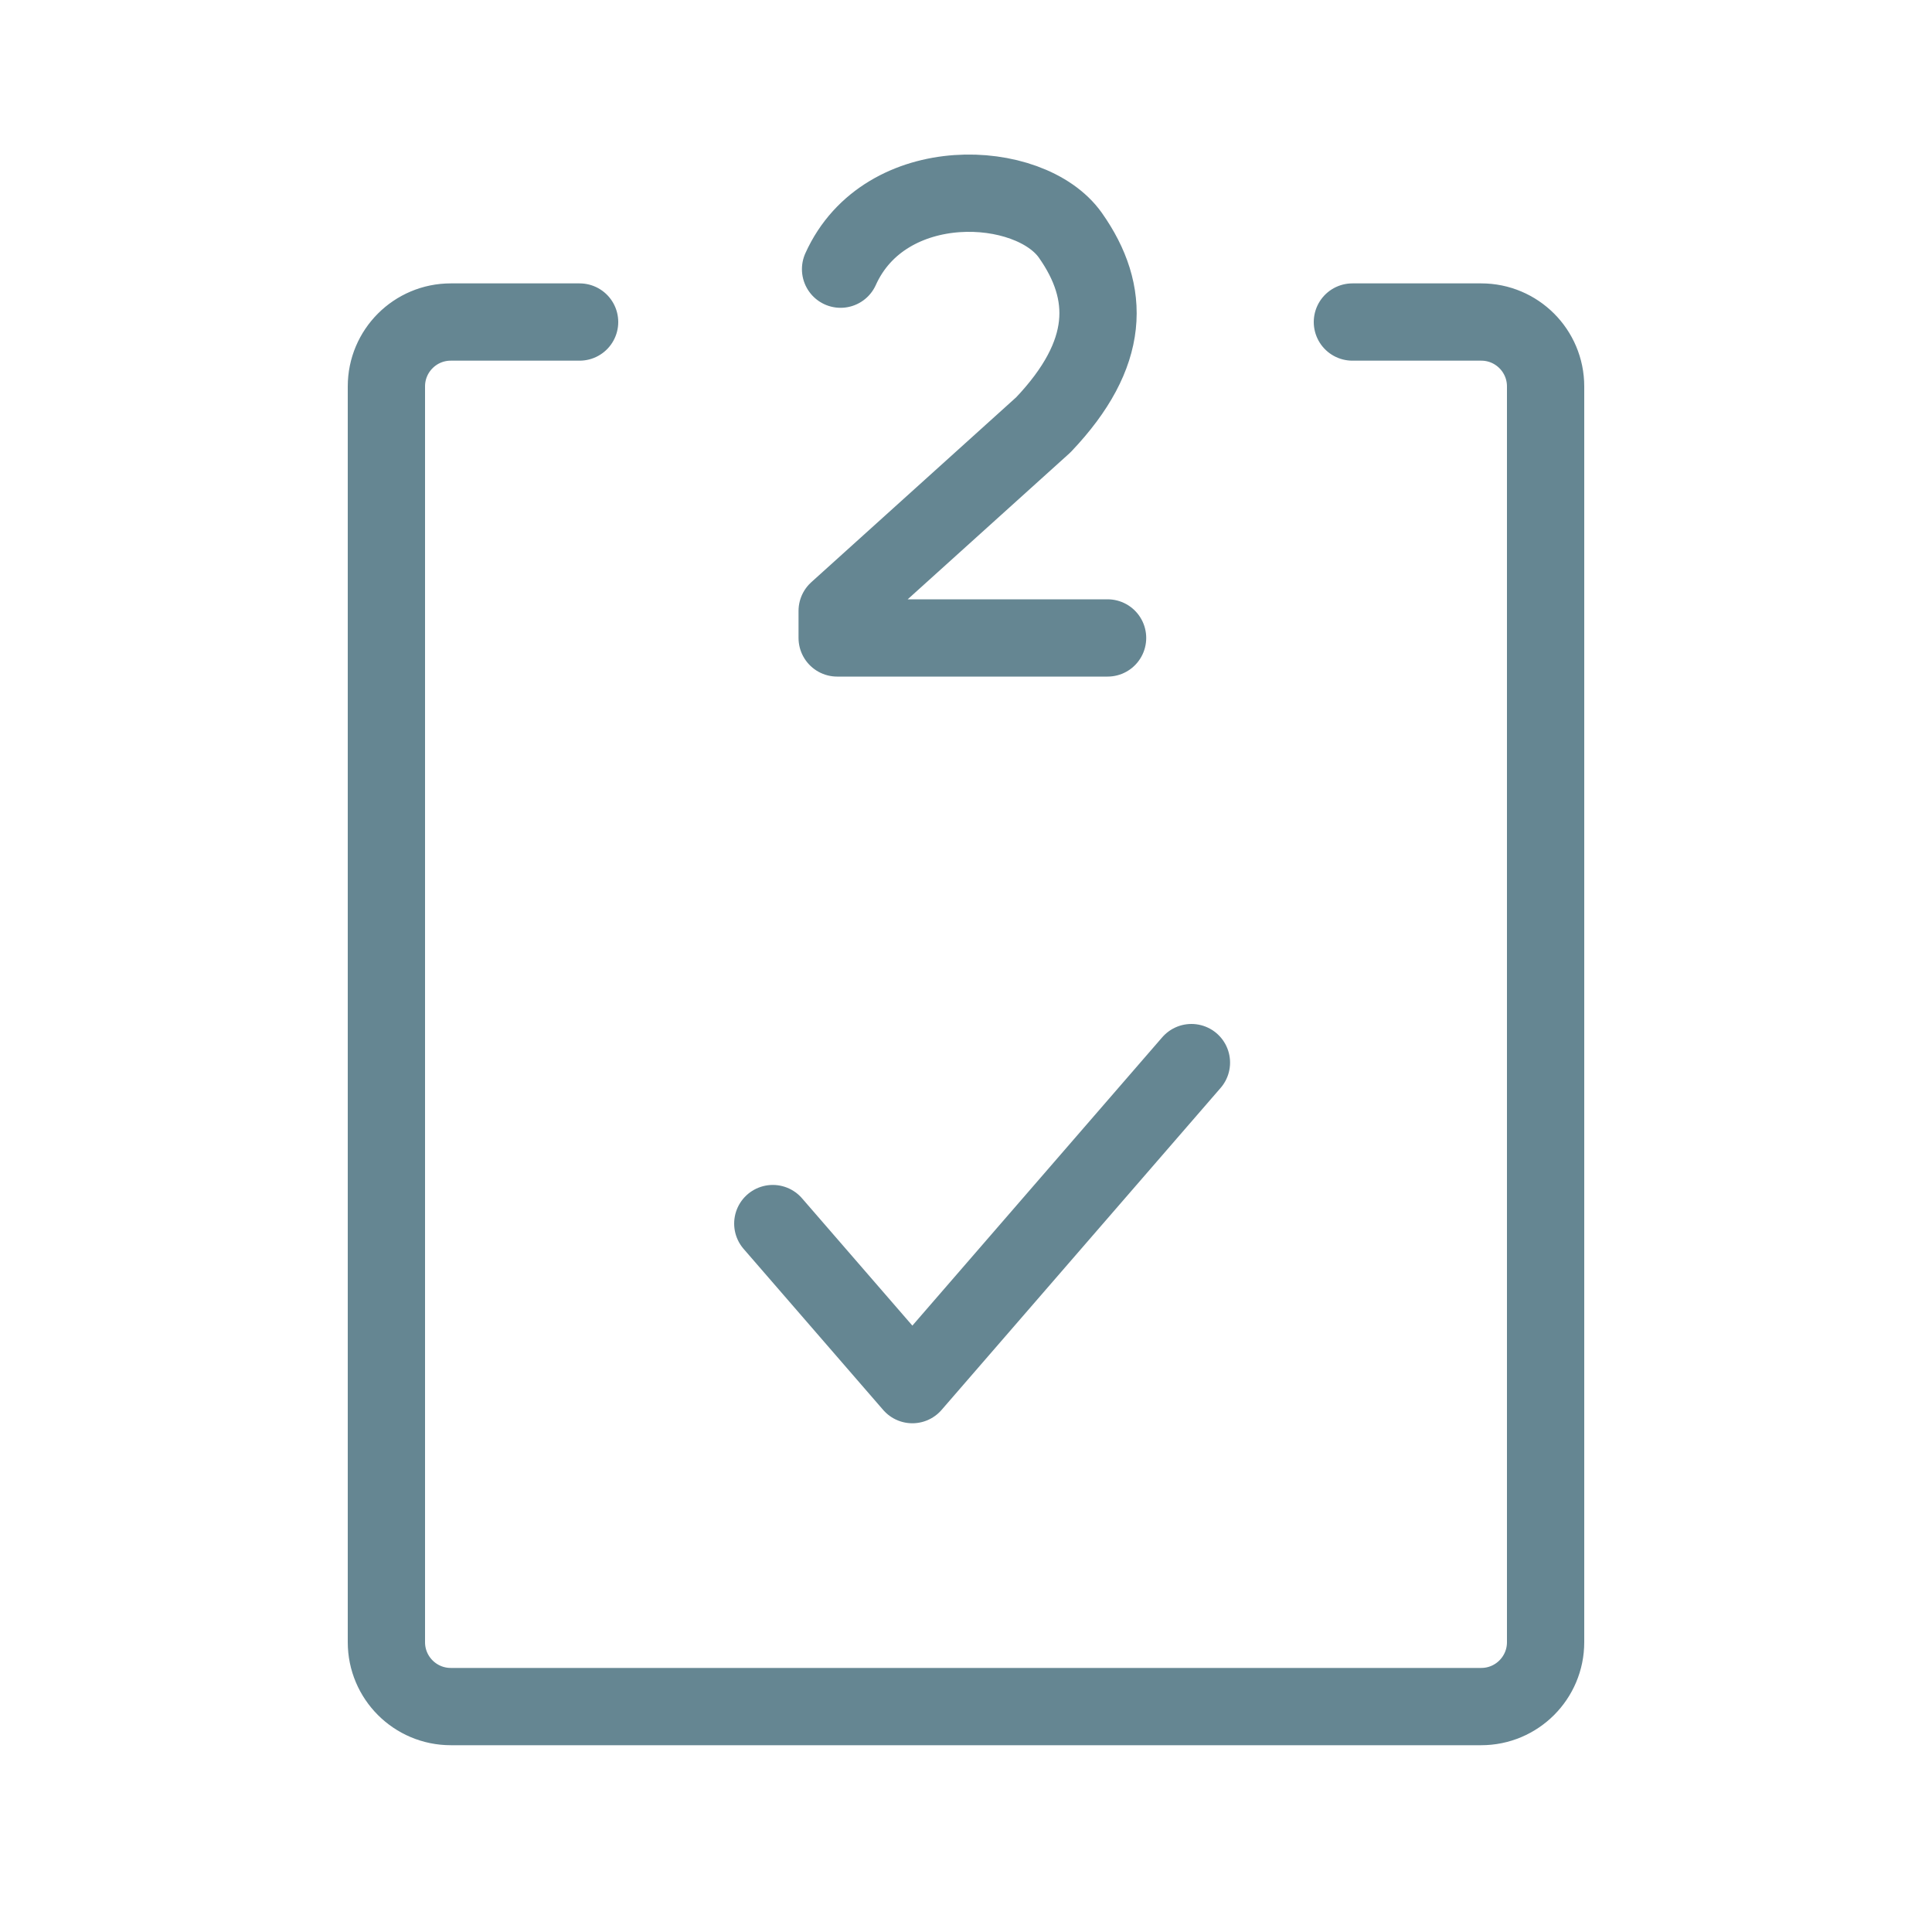 <svg width="25" height="25" viewBox="0 0 25 25" fill="none" xmlns="http://www.w3.org/2000/svg">
<path d="M17.5 4.167H19.167C19.627 4.167 20 4.54 20 5V21.25C20 21.71 19.627 22.083 19.167 22.083H5.833C5.373 22.083 5 21.71 5 21.25V5C5 4.54 5.373 4.167 5.833 4.167H7.5M14.332 8.255H10.833V7.905L13.501 5.497C14.375 4.578 14.375 3.789 13.851 3.045C13.326 2.301 11.453 2.204 10.877 3.483M15.417 13.75L11.806 17.917L10 15.833" stroke="#658692" stroke-miterlimit="10" stroke-linecap="round" stroke-linejoin="round"/>
</svg>
